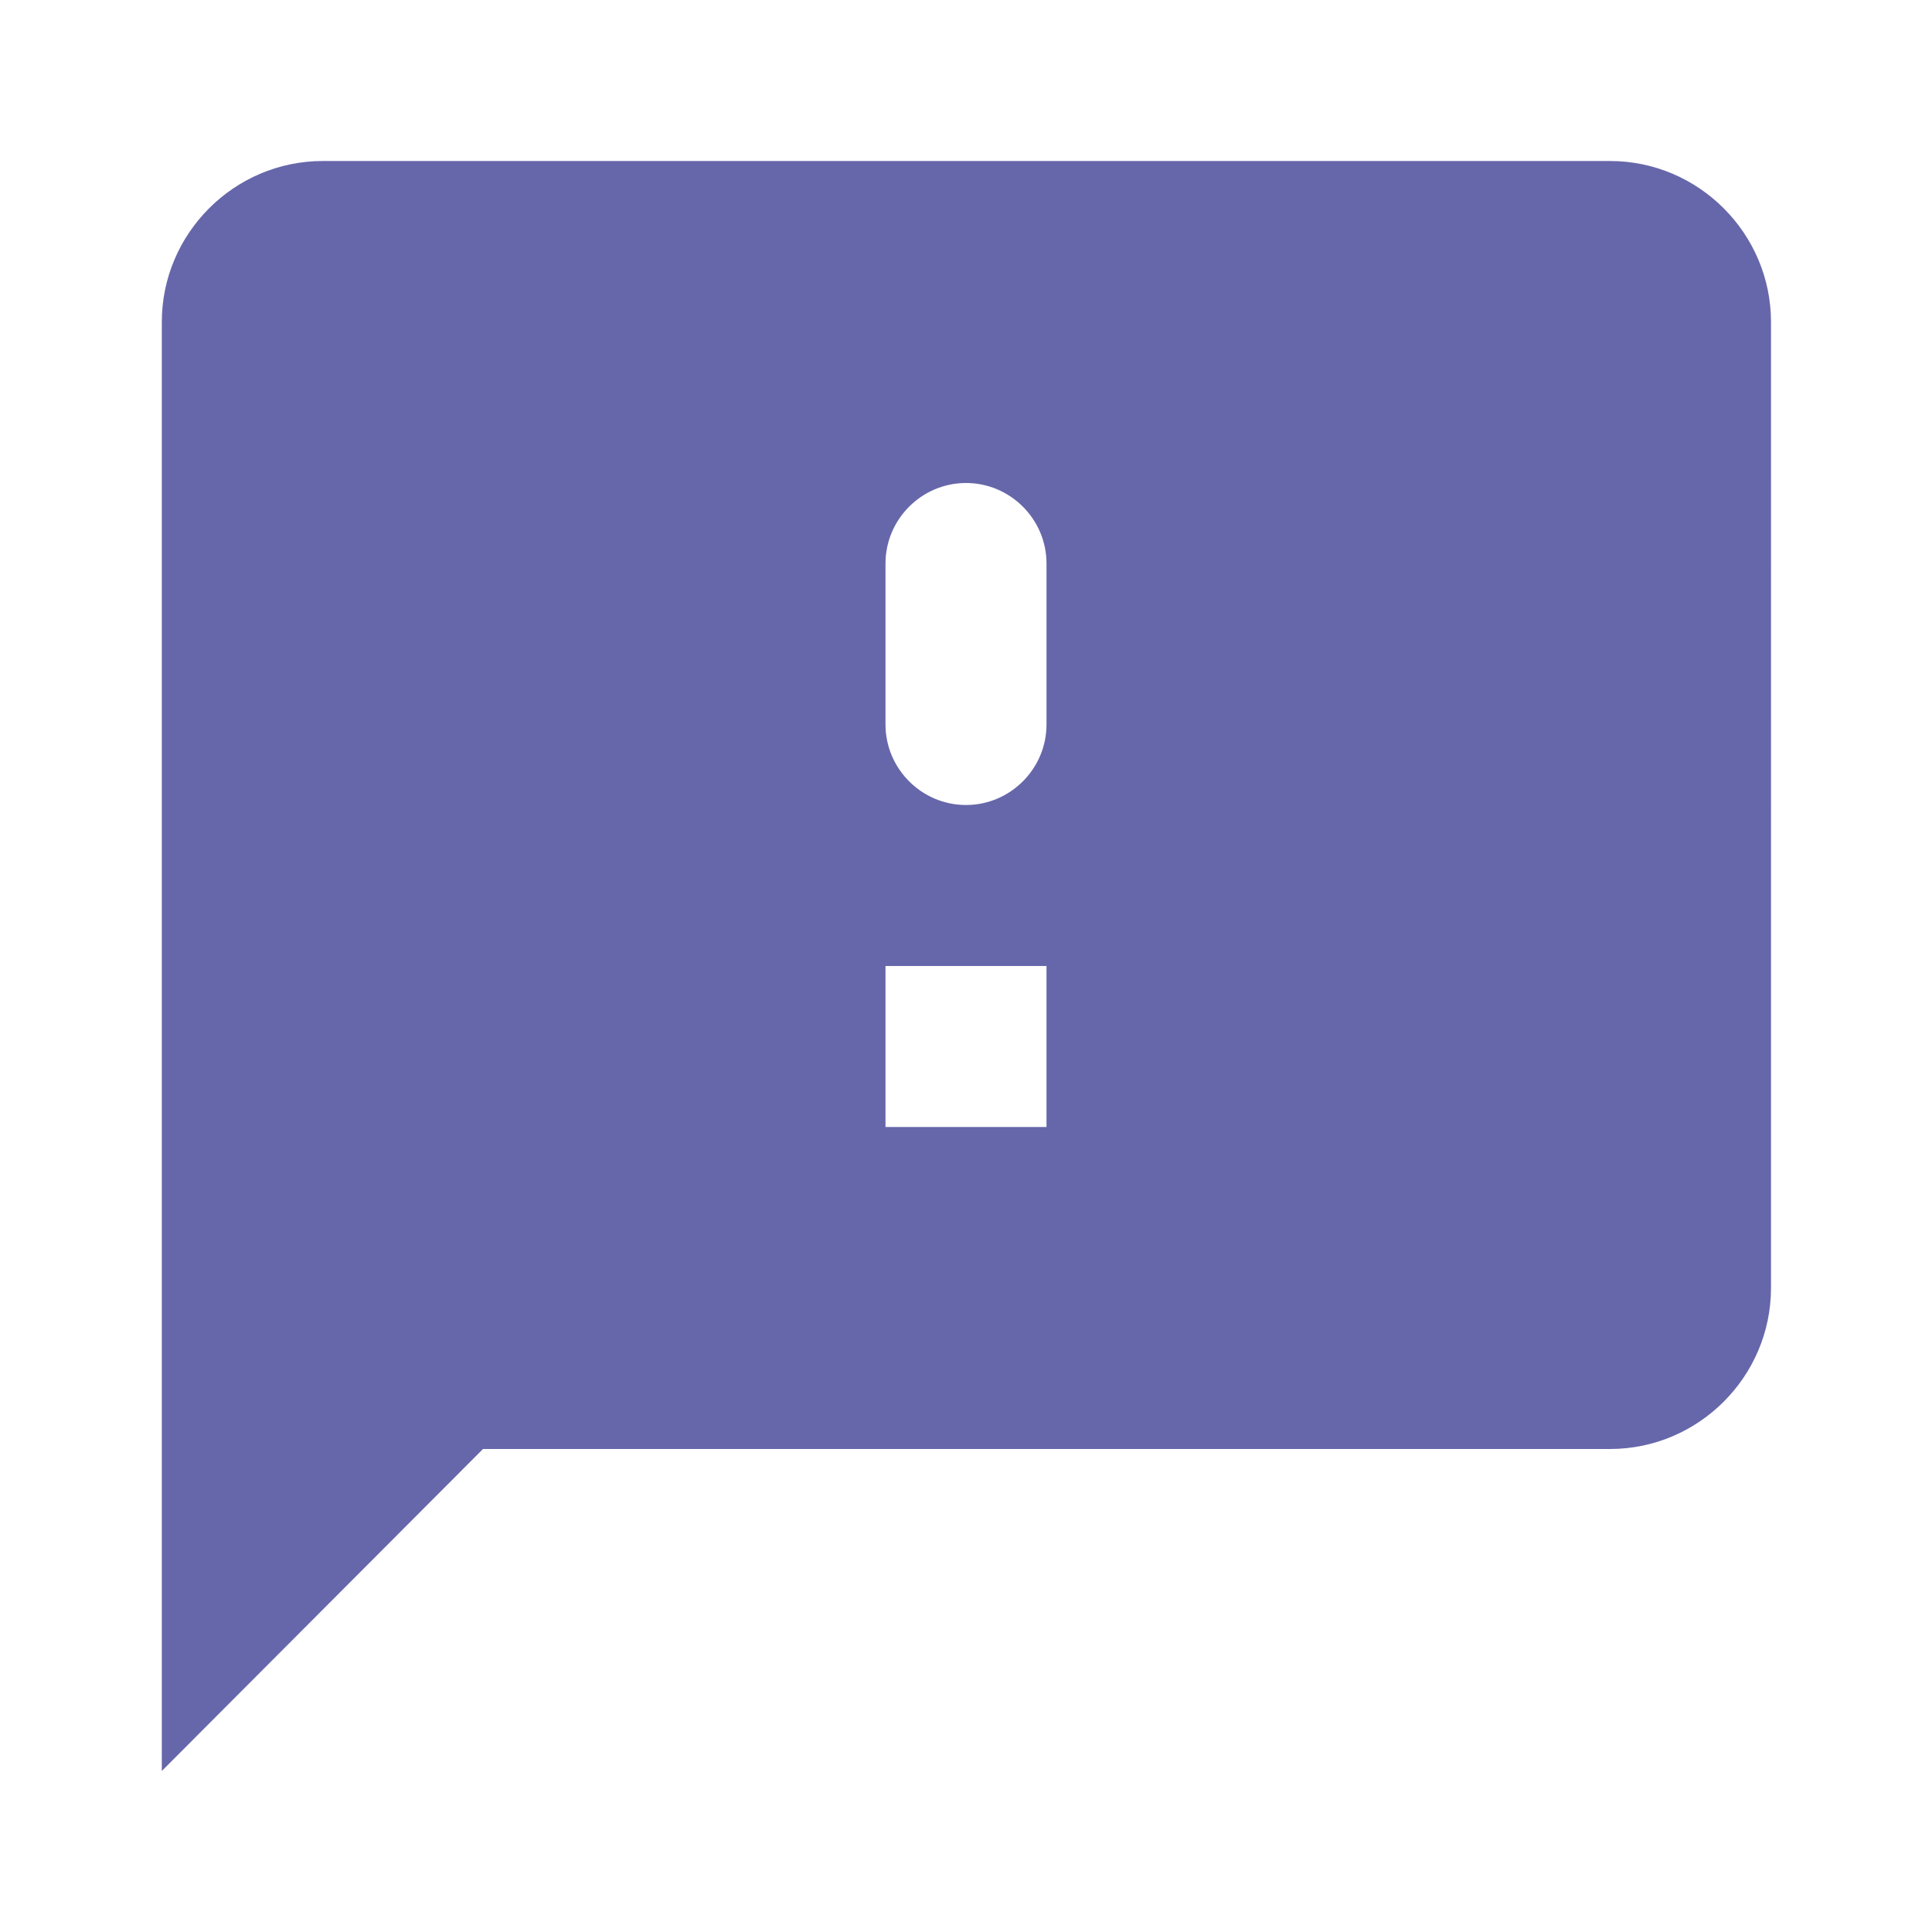 <svg xmlns="http://www.w3.org/2000/svg" viewBox="0 0 24 24" id="feedback"><path fill="none" d="M0 0h24v24H0V0z"></path><path d="M20 2H4.01c-1.1 0-2 .9-2 2v18L6 18h14c1.1 0 2-.9 2-2V4c0-1.1-.9-2-2-2zm-7 12h-2v-2h2v2zm0-5c0 .55-.45 1-1 1s-1-.45-1-1V7c0-.55.45-1 1-1s1 .45 1 1v2z" fill="#6667aa" class="color000000 svgShape"></path></svg>